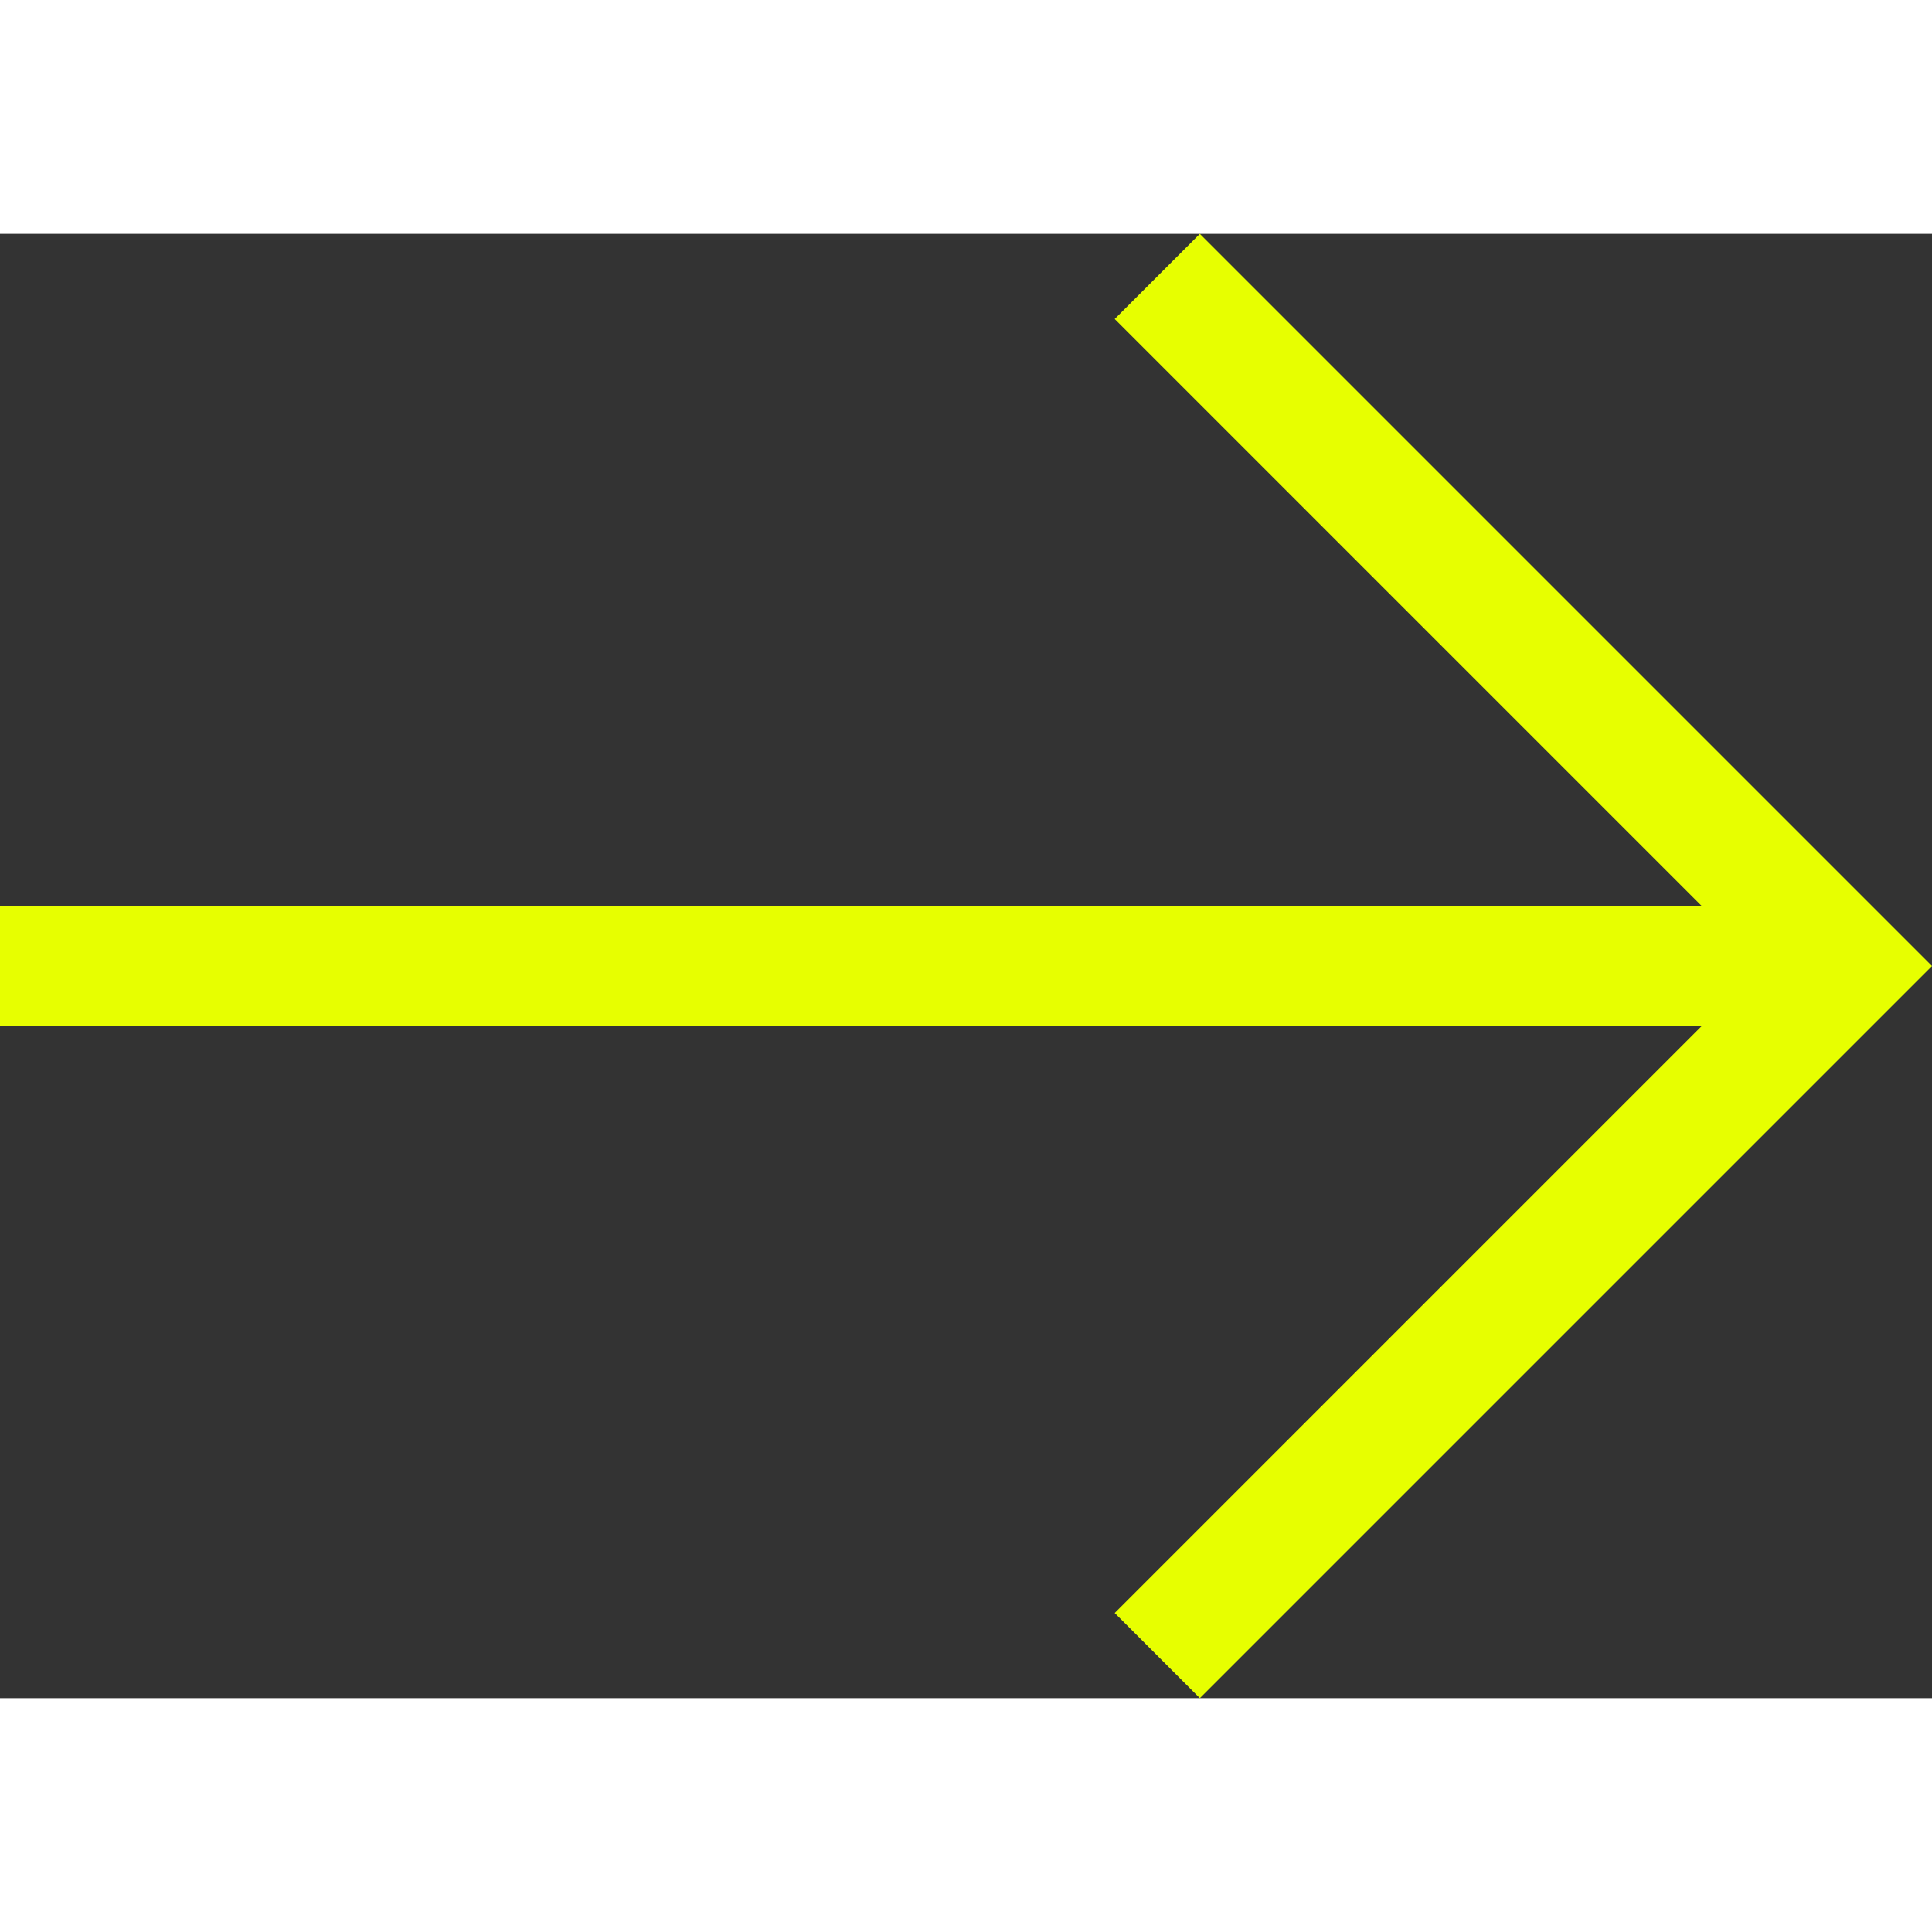 <svg xmlns="http://www.w3.org/2000/svg" width="11.94" height="11.94" viewBox="0 0 72.204 54.724">
  <rect x="0" y="0" width="72.204" height="54.724" fill="#333333" stroke="none"/>
  <g id="Group_842" data-name="Group 842" transform="translate(-276.681 -518.403)">
    <path id="Path_242" data-name="Path 242" d="M10848.681-908.722h69.021" transform="translate(-10572 1454.487)" fill="none" stroke="#E7FF00" stroke-width="4.5"/>
    <path id="Path_243" data-name="Path 243" d="M0,0H36.446V36.446" transform="translate(319.932 519.994) rotate(45)" fill="none" stroke="#E7FF00" stroke-width="4.5"/>
  </g>
</svg>
